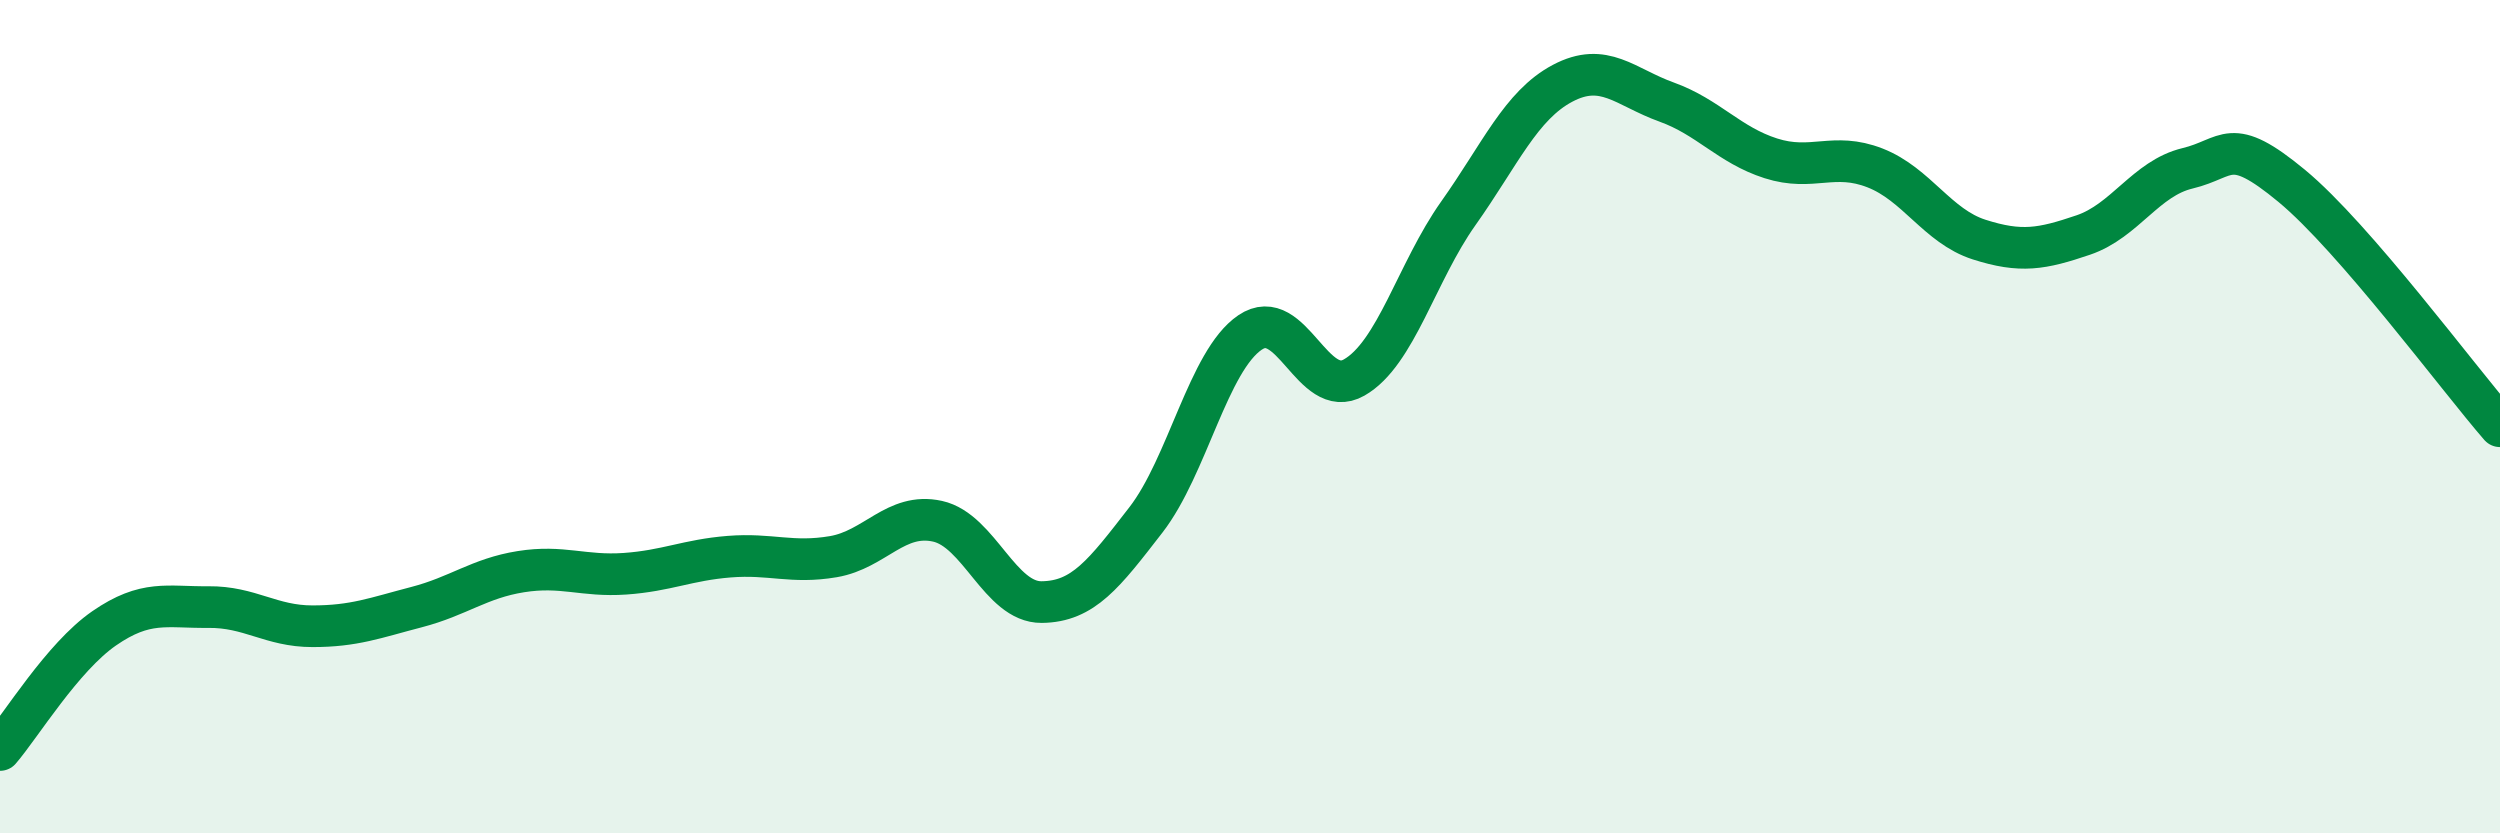 
    <svg width="60" height="20" viewBox="0 0 60 20" xmlns="http://www.w3.org/2000/svg">
      <path
        d="M 0,18 C 0.5,17.42 1.5,15.77 2.5,15.08 C 3.5,14.39 4,14.58 5,14.57 C 6,14.56 6.5,15.03 7.5,15.03 C 8.5,15.03 9,14.83 10,14.57 C 11,14.31 11.5,13.88 12.5,13.72 C 13.5,13.56 14,13.84 15,13.77 C 16,13.7 16.5,13.44 17.5,13.36 C 18.5,13.28 19,13.53 20,13.36 C 21,13.19 21.5,12.29 22.5,12.51 C 23.5,12.73 24,14.46 25,14.45 C 26,14.44 26.5,13.77 27.5,12.48 C 28.5,11.19 29,8.66 30,7.98 C 31,7.3 31.5,9.63 32.5,9.06 C 33.5,8.49 34,6.53 35,5.12 C 36,3.71 36.5,2.53 37.5,2 C 38.5,1.47 39,2.09 40,2.45 C 41,2.81 41.5,3.48 42.5,3.8 C 43.5,4.12 44,3.64 45,4.03 C 46,4.42 46.5,5.43 47.5,5.75 C 48.5,6.07 49,5.98 50,5.64 C 51,5.3 51.5,4.28 52.5,4.04 C 53.5,3.8 53.5,3.22 55,4.46 C 56.5,5.7 59,9.08 60,10.23L60 20L0 20Z"
        fill="#008740"
        opacity="0.1"
        stroke-linecap="round"
        stroke-linejoin="round"
      />
      <path
        d="M 0,18 C 0.5,17.42 1.5,15.77 2.5,15.08 C 3.5,14.39 4,14.58 5,14.57 C 6,14.56 6.5,15.03 7.5,15.03 C 8.5,15.03 9,14.83 10,14.57 C 11,14.31 11.5,13.88 12.5,13.72 C 13.5,13.56 14,13.84 15,13.77 C 16,13.7 16.5,13.44 17.5,13.36 C 18.5,13.28 19,13.53 20,13.36 C 21,13.19 21.5,12.29 22.5,12.51 C 23.5,12.73 24,14.46 25,14.45 C 26,14.44 26.5,13.77 27.5,12.48 C 28.5,11.19 29,8.66 30,7.98 C 31,7.3 31.5,9.63 32.5,9.06 C 33.5,8.49 34,6.53 35,5.12 C 36,3.71 36.5,2.53 37.5,2 C 38.5,1.47 39,2.09 40,2.45 C 41,2.81 41.5,3.48 42.5,3.8 C 43.5,4.12 44,3.64 45,4.03 C 46,4.42 46.5,5.43 47.5,5.75 C 48.5,6.07 49,5.98 50,5.64 C 51,5.3 51.5,4.28 52.5,4.04 C 53.5,3.8 53.5,3.22 55,4.46 C 56.5,5.7 59,9.08 60,10.23"
        stroke="#008740"
        stroke-width="1"
        fill="none"
        stroke-linecap="round"
        stroke-linejoin="round"
      />
    </svg>
  